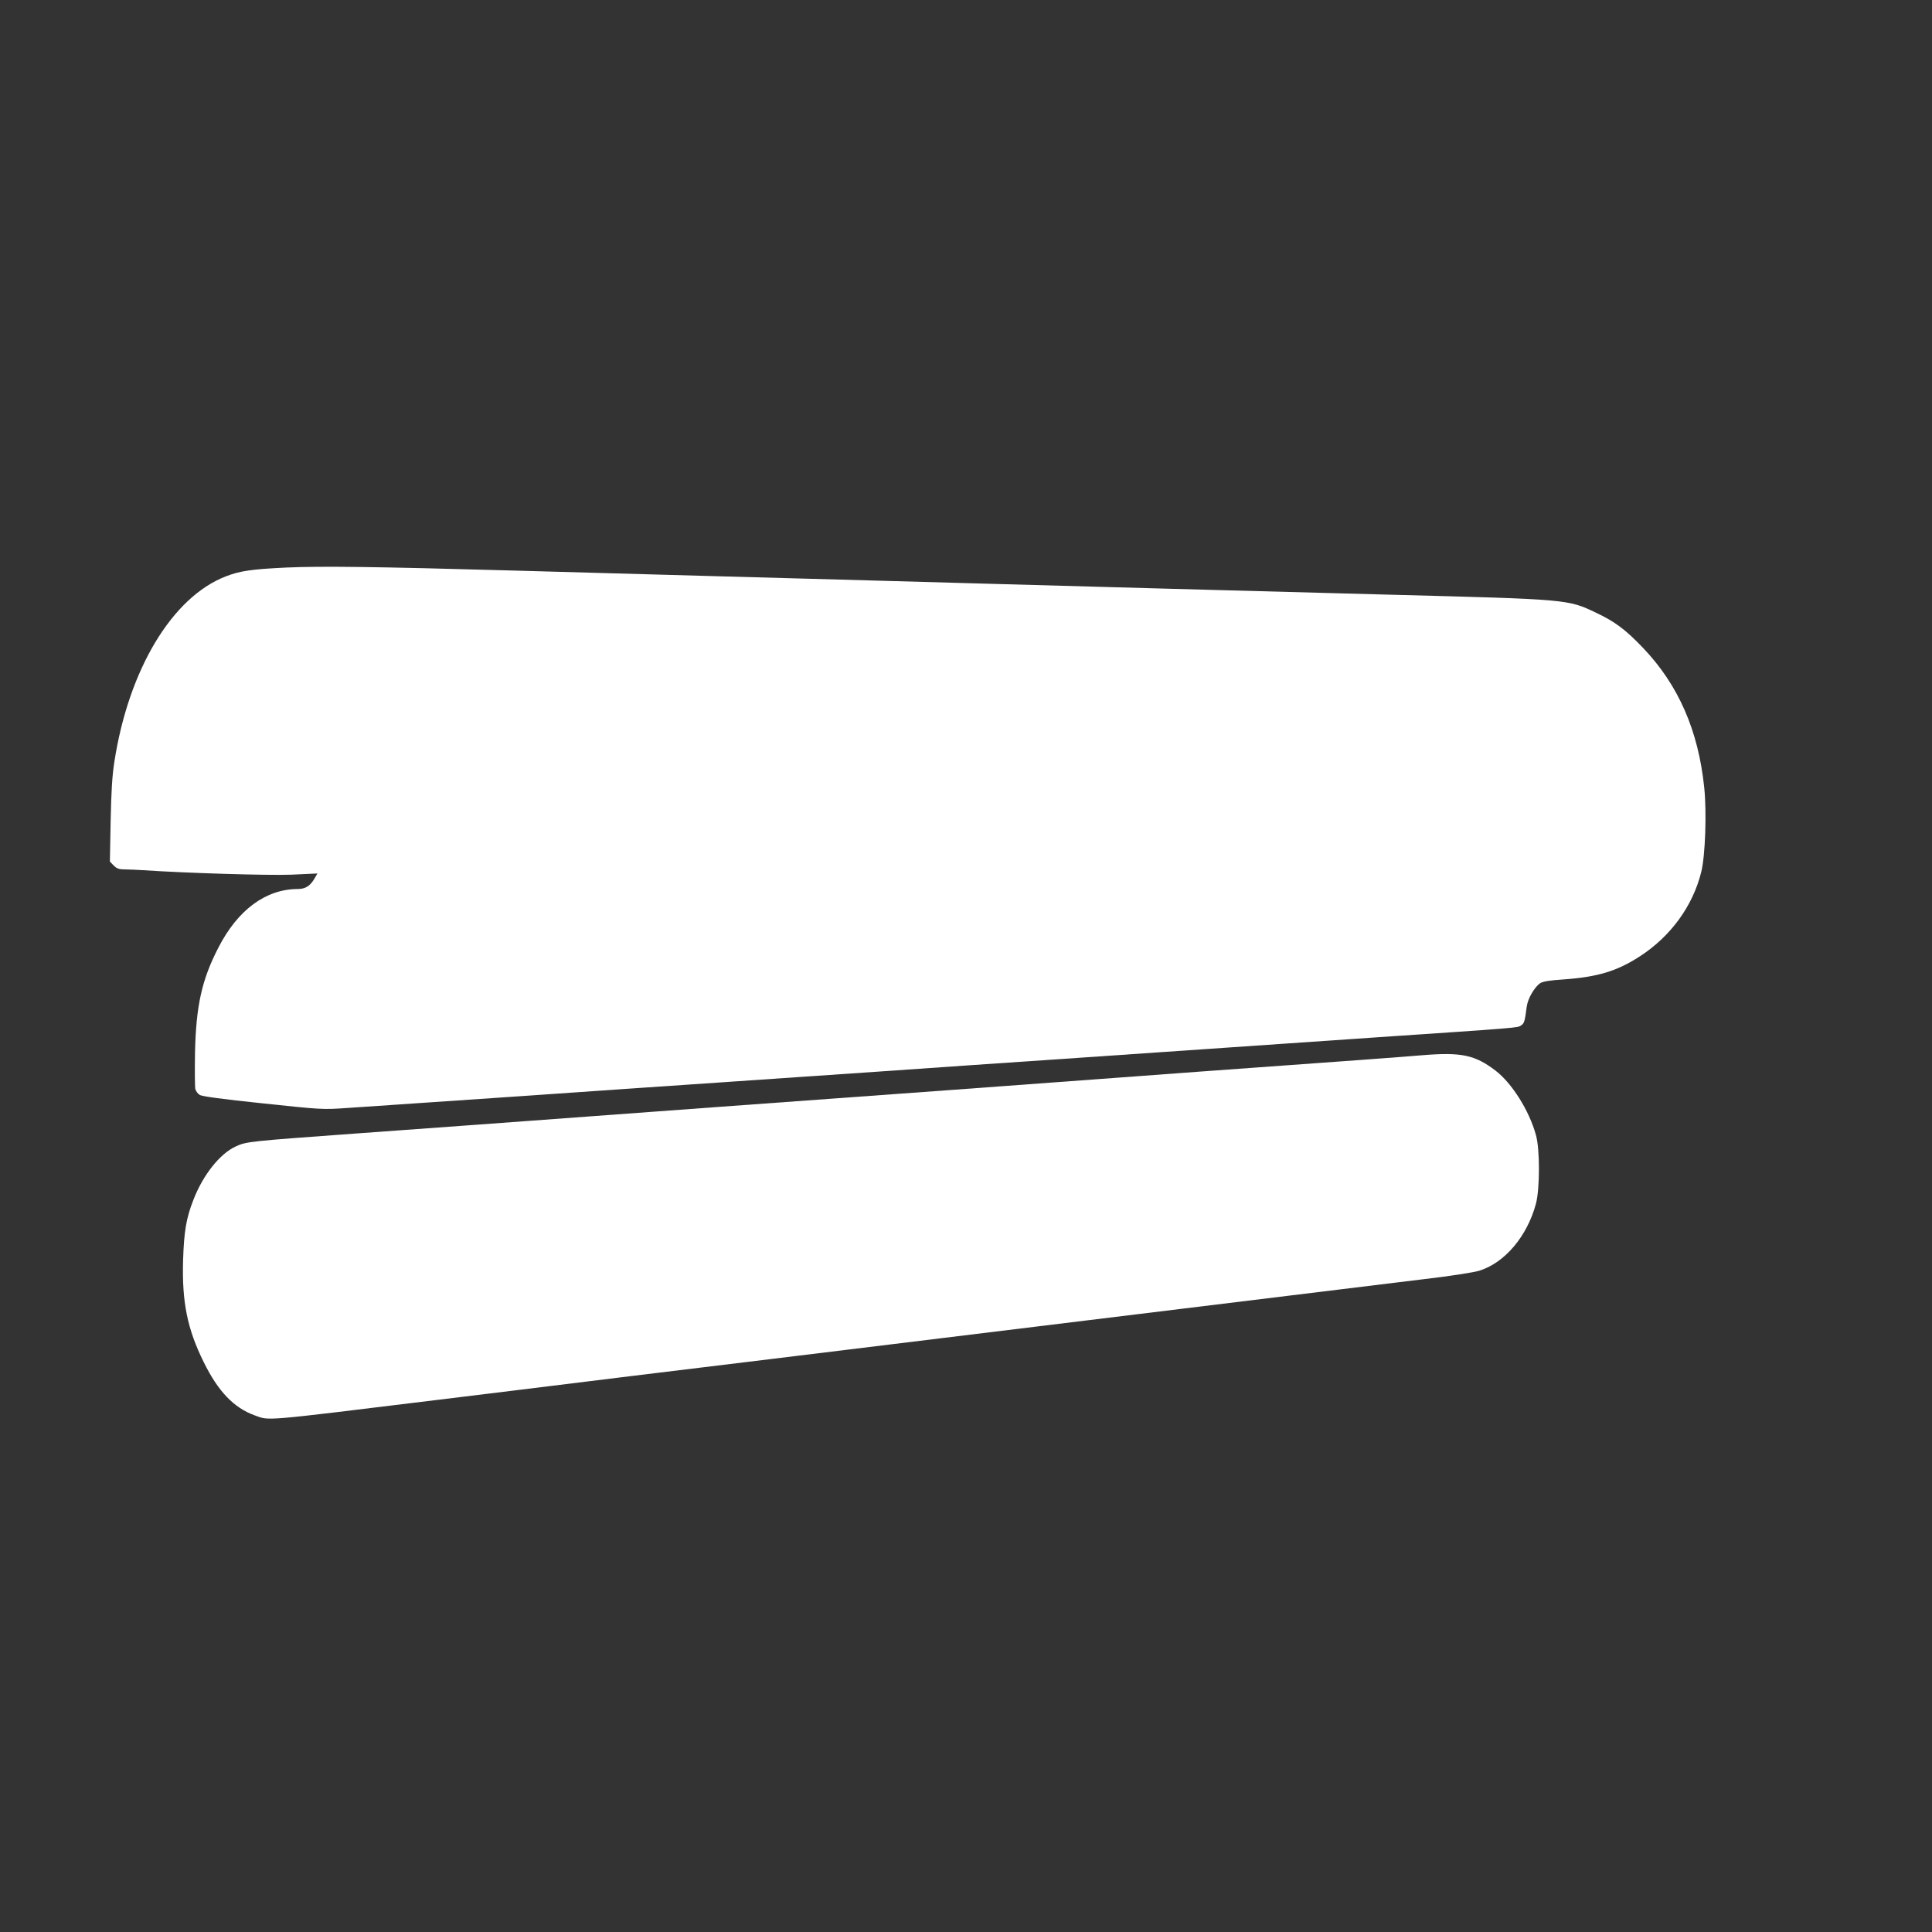 <?xml version="1.0" standalone="no"?>
<!DOCTYPE svg PUBLIC "-//W3C//DTD SVG 20010904//EN"
 "http://www.w3.org/TR/2001/REC-SVG-20010904/DTD/svg10.dtd">
<svg version="1.0" xmlns="http://www.w3.org/2000/svg"
 width="1280pt" height="1280pt" viewBox="0 0 1280 1280"
 preserveAspectRatio="xMidYMid meet">
<rect x="0" y="0" width="1280" height="1280" fill="#333333" stroke="none"/>
<g transform="translate(0,1280) scale(0.1,-0.1)"
fill="#ffffff" stroke="none">
<path d="M1900 9040 c-234 -11 -309 -22 -405 -59 -355 -138 -642 -616 -737
-1226 -15 -95 -21 -201 -25 -397 l-5 -266 25 -26 c21 -21 36 -26 74 -26 26 0
80 -3 118 -5 275 -19 832 -36 984 -30 l174 8 -19 -33 c-30 -51 -61 -70 -113
-70 -210 -1 -396 -138 -524 -388 -110 -213 -148 -385 -155 -694 -2 -120 -1
-229 2 -243 4 -14 16 -31 29 -39 15 -10 150 -28 417 -56 387 -41 398 -42 555
-31 88 6 327 22 530 36 204 14 501 34 660 45 613 43 739 51 1380 95 363 25
791 54 950 65 474 33 686 48 1380 95 363 25 788 54 945 65 157 11 582 40 945
65 990 67 968 65 992 81 22 14 25 26 38 125 7 53 51 129 89 155 19 12 63 19
154 25 227 16 356 55 508 154 203 132 349 332 405 557 27 107 37 395 20 560
-39 379 -172 681 -405 925 -114 120 -187 175 -311 233 -188 90 -179 89 -1365
120 -421 11 -1089 29 -1485 40 -396 11 -965 27 -1265 35 -300 8 -621 17 -715
20 -318 9 -539 15 -1090 30 -302 8 -867 24 -1255 35 -927 26 -1264 30 -1500
20z"/>
<path d="M9425 5809 c-127 -11 -480 -37 -1480 -109 -154 -11 -397 -29 -540
-40 -143 -11 -631 -47 -1085 -80 -721 -52 -2346 -171 -3140 -230 -146 -11
-517 -38 -825 -60 -701 -51 -723 -53 -792 -85 -106 -48 -218 -189 -282 -355
-48 -123 -62 -210 -68 -400 -8 -277 28 -455 137 -675 95 -193 199 -302 337
-352 101 -36 32 -42 1208 102 204 25 424 52 490 60 132 17 1390 171 1715 210
113 14 1069 131 2125 260 1056 129 2053 251 2215 271 165 19 324 44 360 55
169 52 318 228 376 444 26 98 27 360 0 455 -44 161 -159 344 -268 427 -136
104 -227 123 -483 102z"/>
</g>
</svg>
